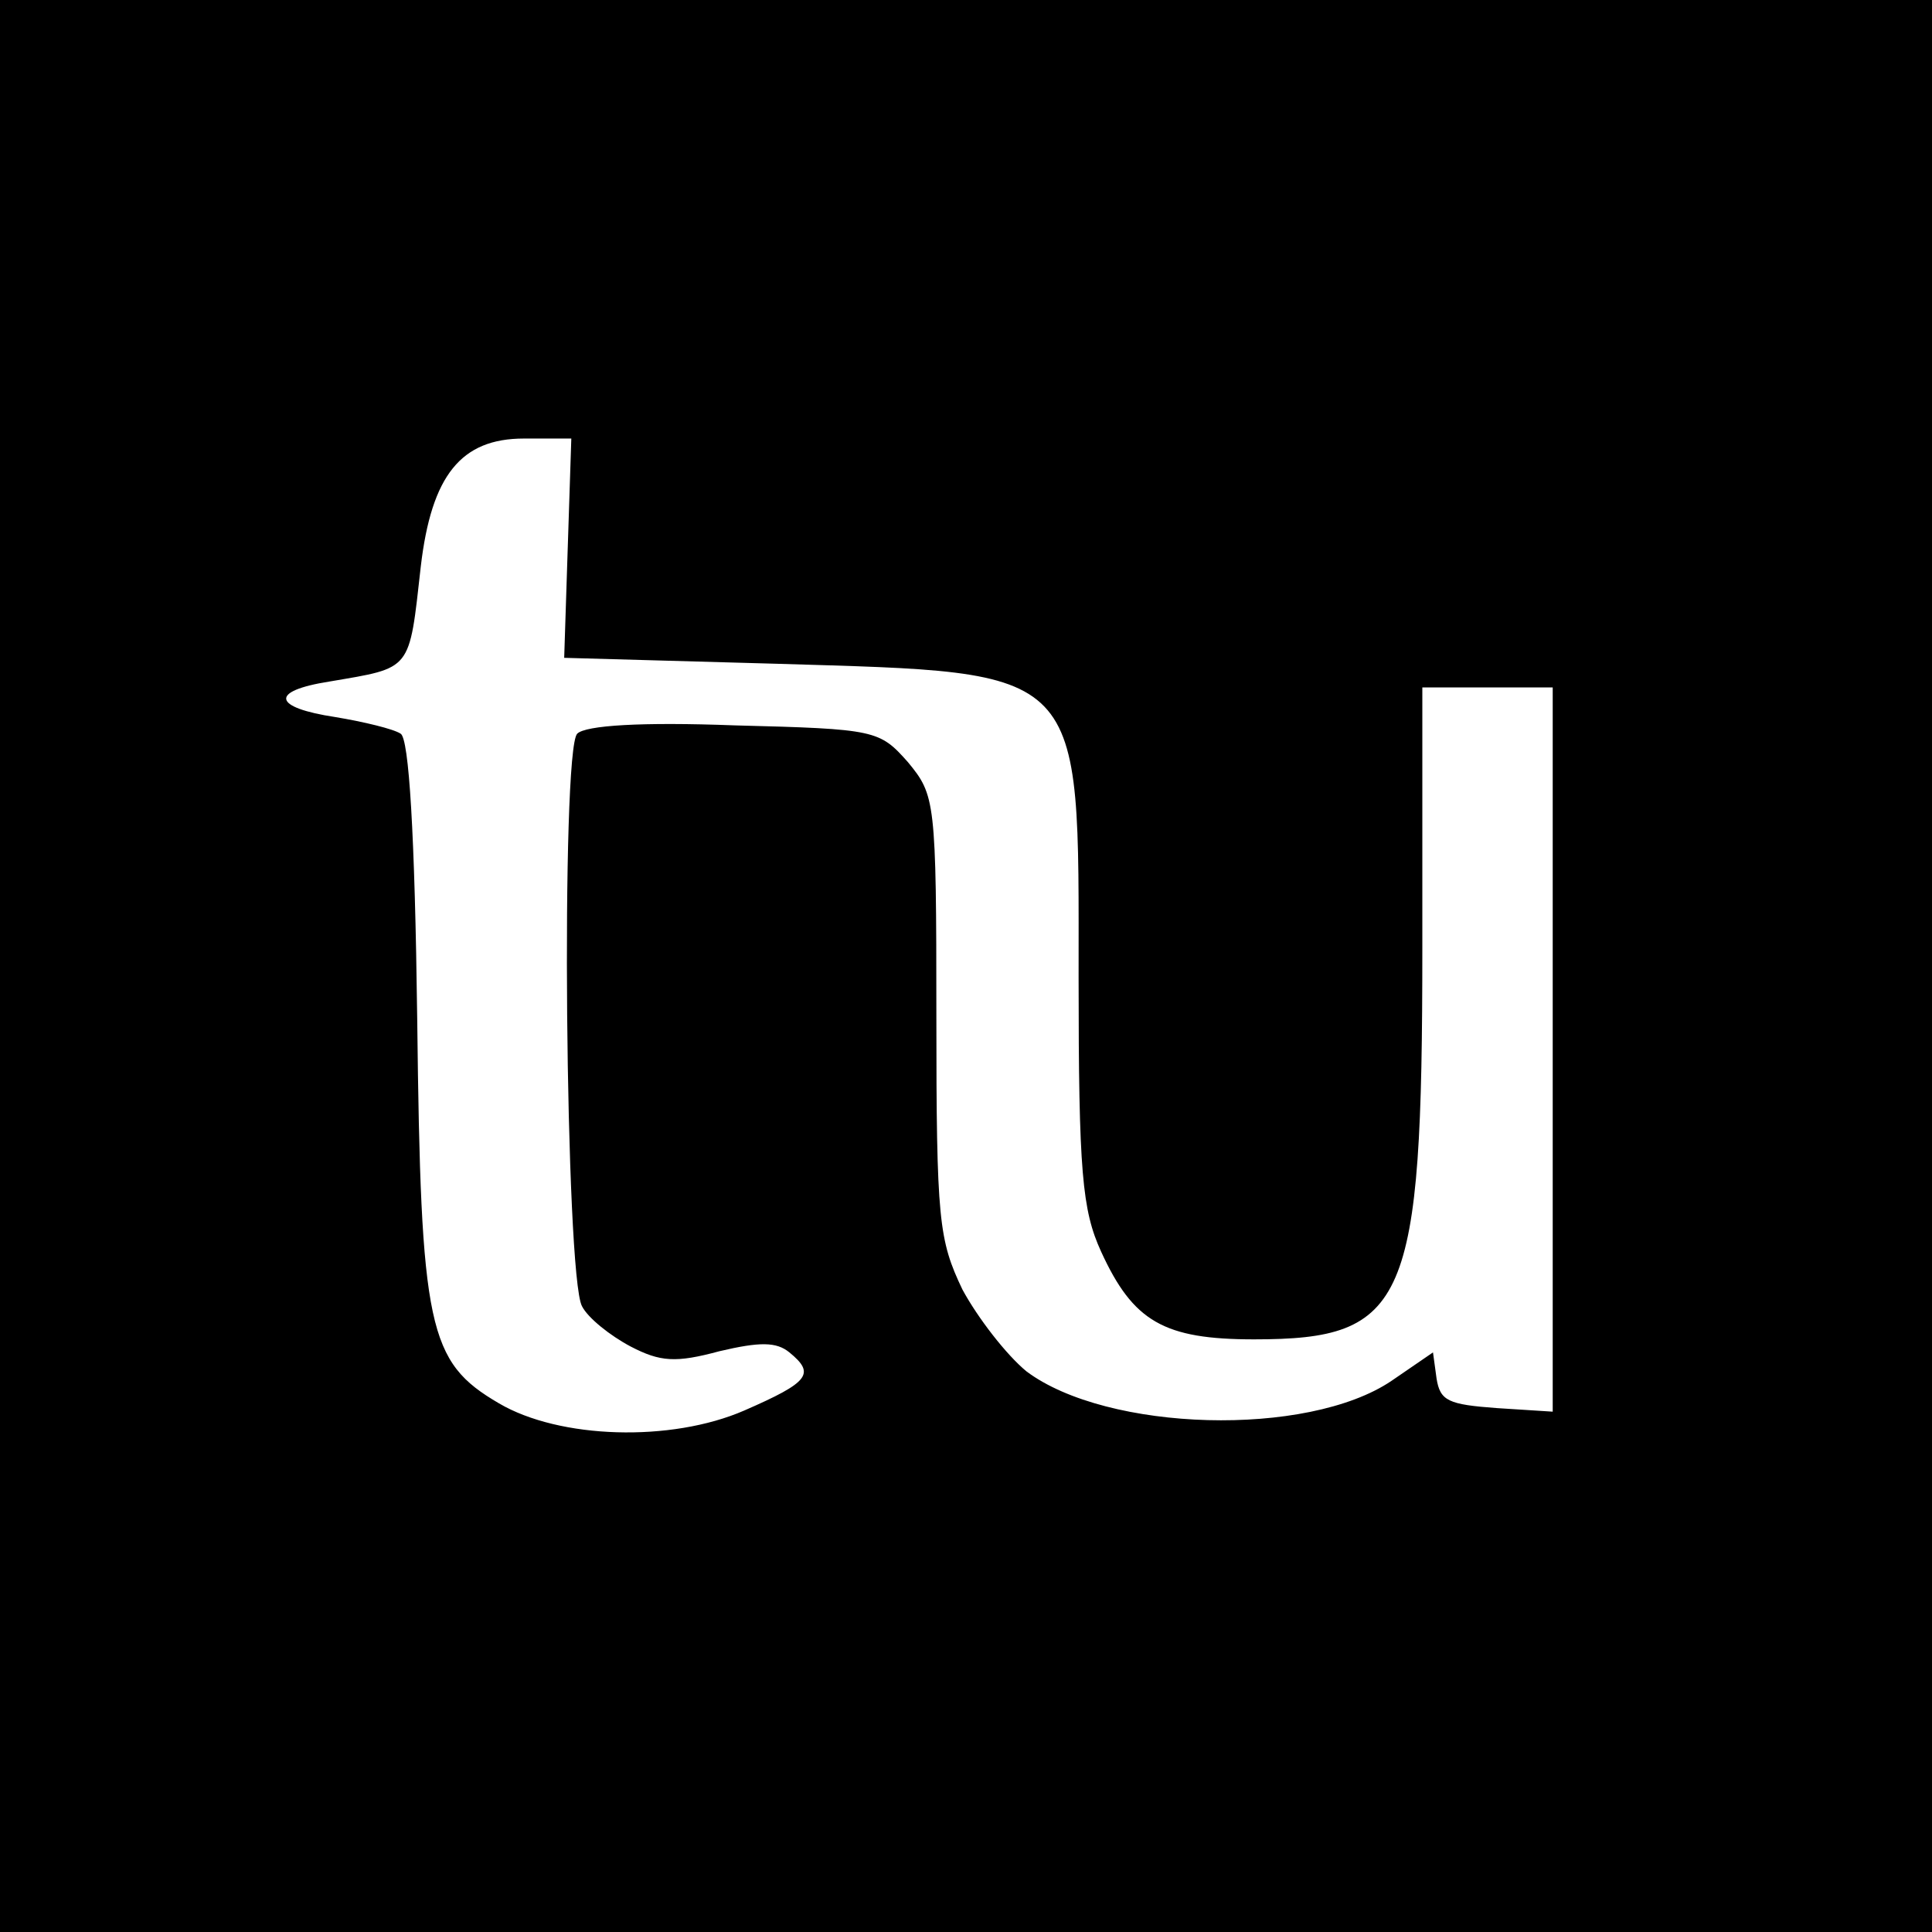 <?xml version="1.0" standalone="no"?>
<!DOCTYPE svg PUBLIC "-//W3C//DTD SVG 20010904//EN"
 "http://www.w3.org/TR/2001/REC-SVG-20010904/DTD/svg10.dtd">
<svg version="1.0" xmlns="http://www.w3.org/2000/svg"
 width="163pt" height="163pt" viewBox="0 0 163 163"
 preserveAspectRatio="xMidYMid meet">
<g transform="translate(0,163) scale(0.1,-0.1)"
fill="#000000" stroke="none">
<path d="M0 815 l0 -815 815 0 815 0 0 815 0 815 -815 0 -815 0 0 -815z m479
353 l-3 -93 179 -5 c263 -8 255 0 255 -265 0 -164 3 -196 19 -231 27 -59 53
-74 129 -74 129 0 142 30 142 330 l0 220 55 0 55 0 0 -306 0 -305 -47 3 c-41
3 -48 6 -51 25 l-3 22 -35 -24 c-71 -48 -240 -43 -308 8 -17 14 -41 45 -54 69
-20 42 -22 58 -22 231 0 182 -1 186 -24 214 -24 27 -27 28 -146 31 -79 3 -126
0 -133 -7 -14 -14 -10 -457 4 -483 5 -10 24 -25 41 -34 25 -13 38 -14 75 -4
34 8 48 8 59 -1 22 -18 17 -25 -38 -49 -62 -27 -156 -24 -207 6 -60 35 -66 63
-69 324 -2 158 -7 237 -14 241 -6 4 -31 10 -55 14 -53 8 -56 22 -5 30 70 12
67 8 77 97 9 77 34 108 87 108 l40 0 -3 -92z"/>
</g>
</svg>
